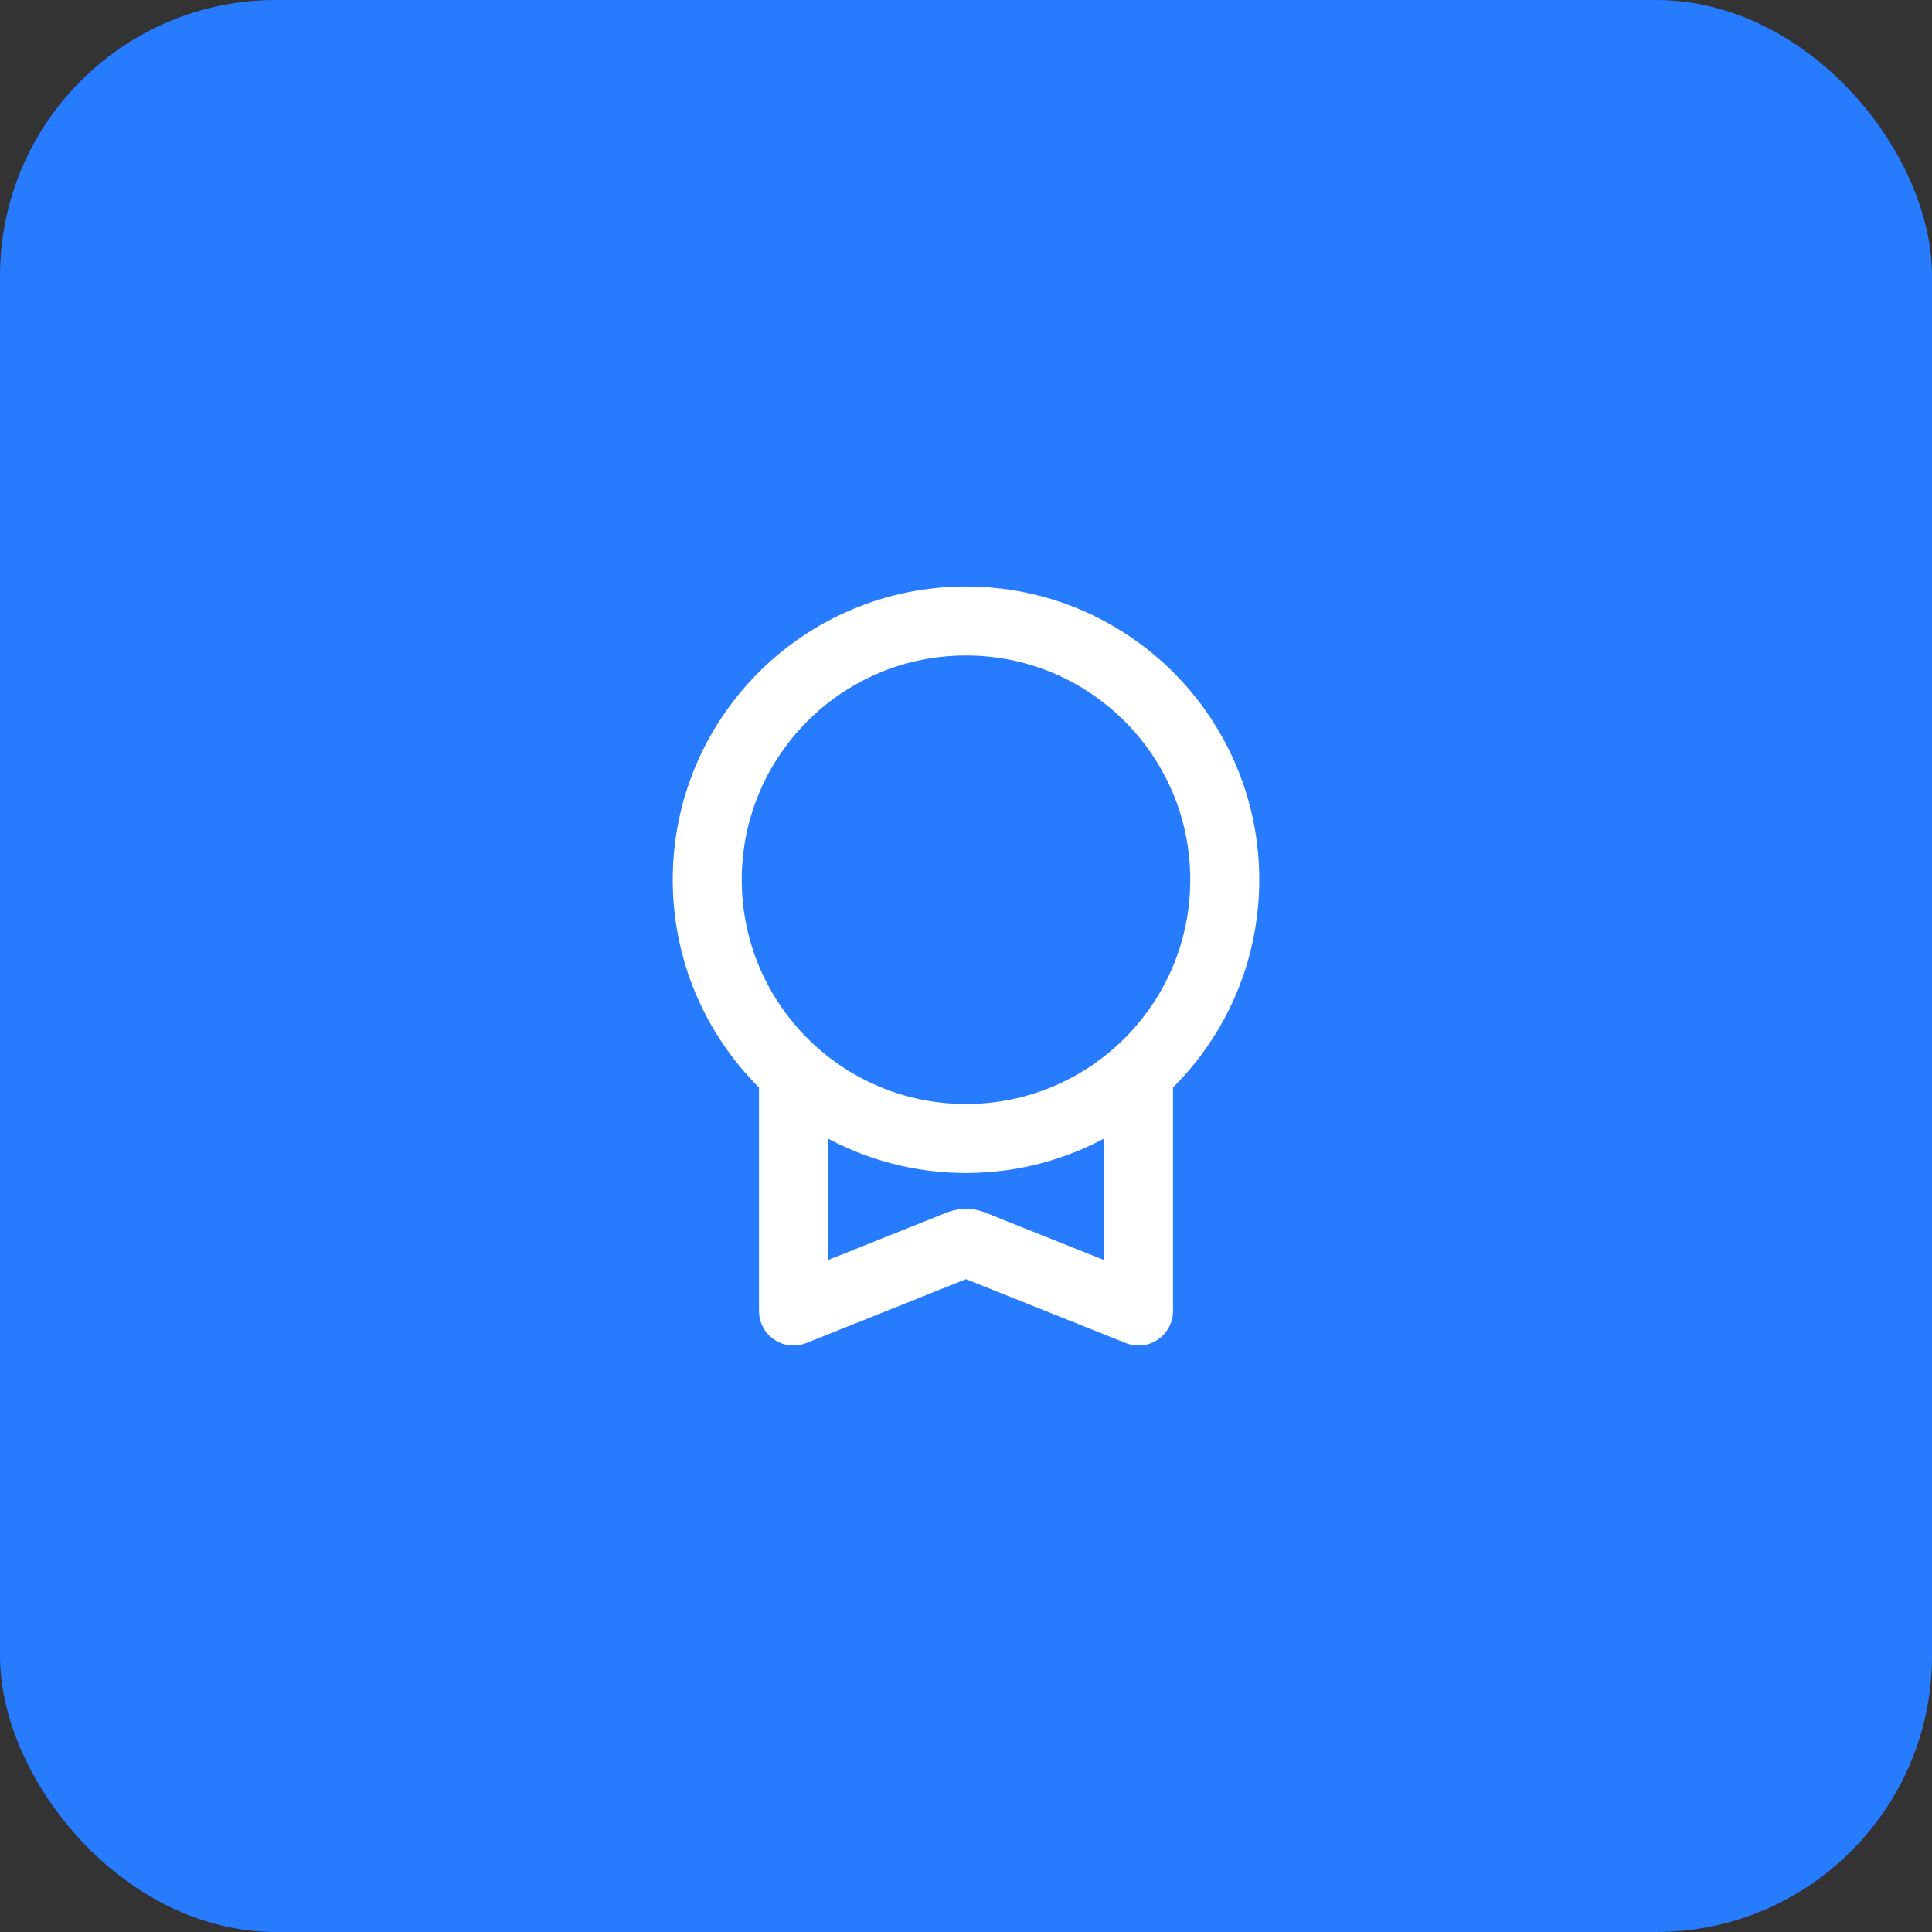 <svg xmlns="http://www.w3.org/2000/svg" width="70" height="70" viewBox="0 0 70 70" fill="none"><rect x="0" y="0" width="70" height="70" fill="#333333" stroke="none"/><rect width="70" height="70" rx="10" fill="#277BFF"></rect><path d="M28.75 38.863V47.5L34.629 45.149C34.766 45.094 34.834 45.066 34.905 45.055C34.968 45.046 35.032 45.046 35.095 45.055C35.166 45.066 35.234 45.094 35.371 45.149L41.25 47.5V38.863M44.375 31.875C44.375 37.053 40.178 41.25 35 41.25C29.822 41.25 25.625 37.053 25.625 31.875C25.625 26.697 29.822 22.5 35 22.5C40.178 22.5 44.375 26.697 44.375 31.875Z" stroke="white" stroke-width="2.5" stroke-linecap="round" stroke-linejoin="round"></path></svg>